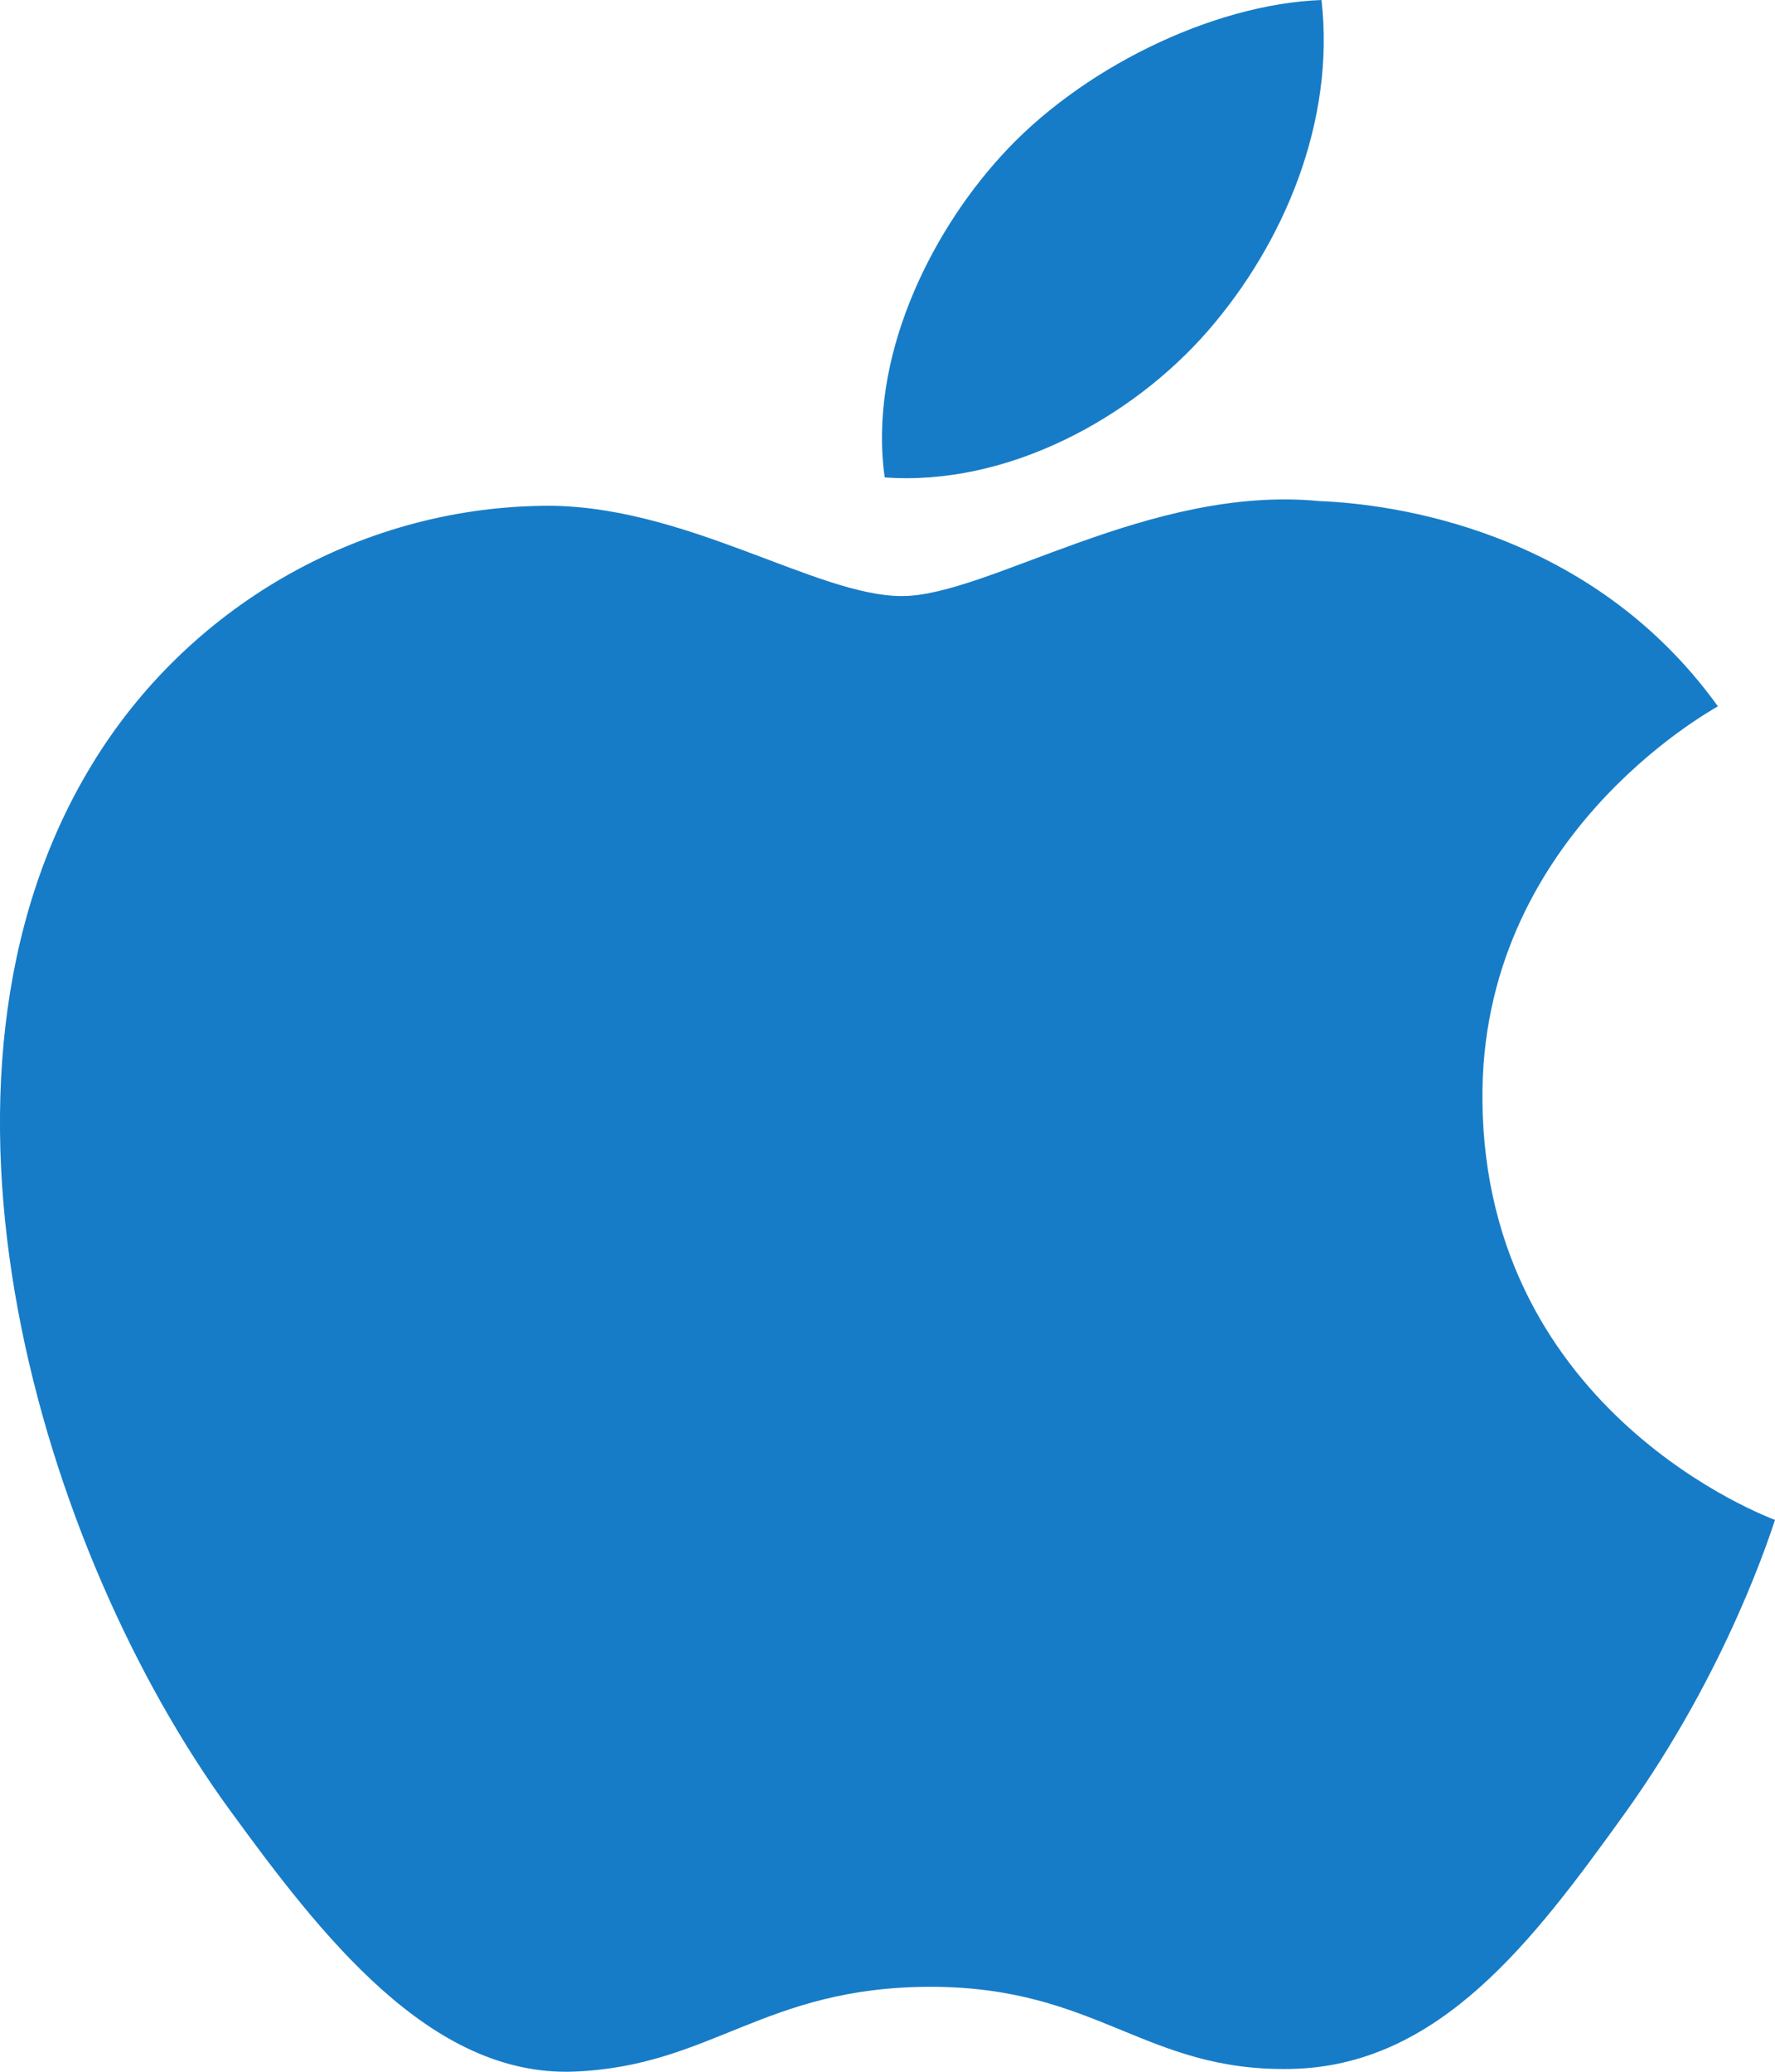 <?xml version="1.0" encoding="UTF-8"?>
<svg width="12px" height="14px" viewBox="0 0 12 14" version="1.1" xmlns="http://www.w3.org/2000/svg" xmlns:xlink="http://www.w3.org/1999/xlink">
    <title>apple</title>
    <g id="Page-1" stroke="none" stroke-width="1" fill="none" fill-rule="evenodd">
        <g id="BAS系统" transform="translate(-895, -430)" fill="#177CC7">
            <g id="编组" transform="translate(726, 423)">
                <g id="Group-17" transform="translate(161, 0)">
                    <path d="M13.981,10.226 C13.869,9.422 14.286,8.585 14.763,8.06 C15.295,7.468 16.192,7.028 16.934,7 C17.028,7.82 16.681,8.643 16.167,9.235 C15.652,9.827 14.808,10.287 13.981,10.226 M18.022,14.439 C18.042,16.557 19.977,17.261 20,17.271 C19.982,17.319 19.69,18.275 18.979,19.262 C18.365,20.115 17.728,20.964 16.724,20.981 C15.737,20.999 15.42,20.426 14.291,20.426 C13.163,20.426 12.811,20.964 11.877,20.999 C10.908,21.034 10.17,20.078 9.551,19.228 C8.284,17.49 7.317,14.316 8.617,12.174 C9.261,11.109 10.414,10.436 11.666,10.418 C12.617,10.402 13.516,11.028 14.097,11.028 C14.679,11.028 15.771,10.275 16.919,10.386 C17.399,10.405 18.748,10.57 19.614,11.773 C19.545,11.815 18.004,12.666 18.022,14.439" id="apple"></path>
                </g>
            </g>
        </g>
    </g>
</svg>